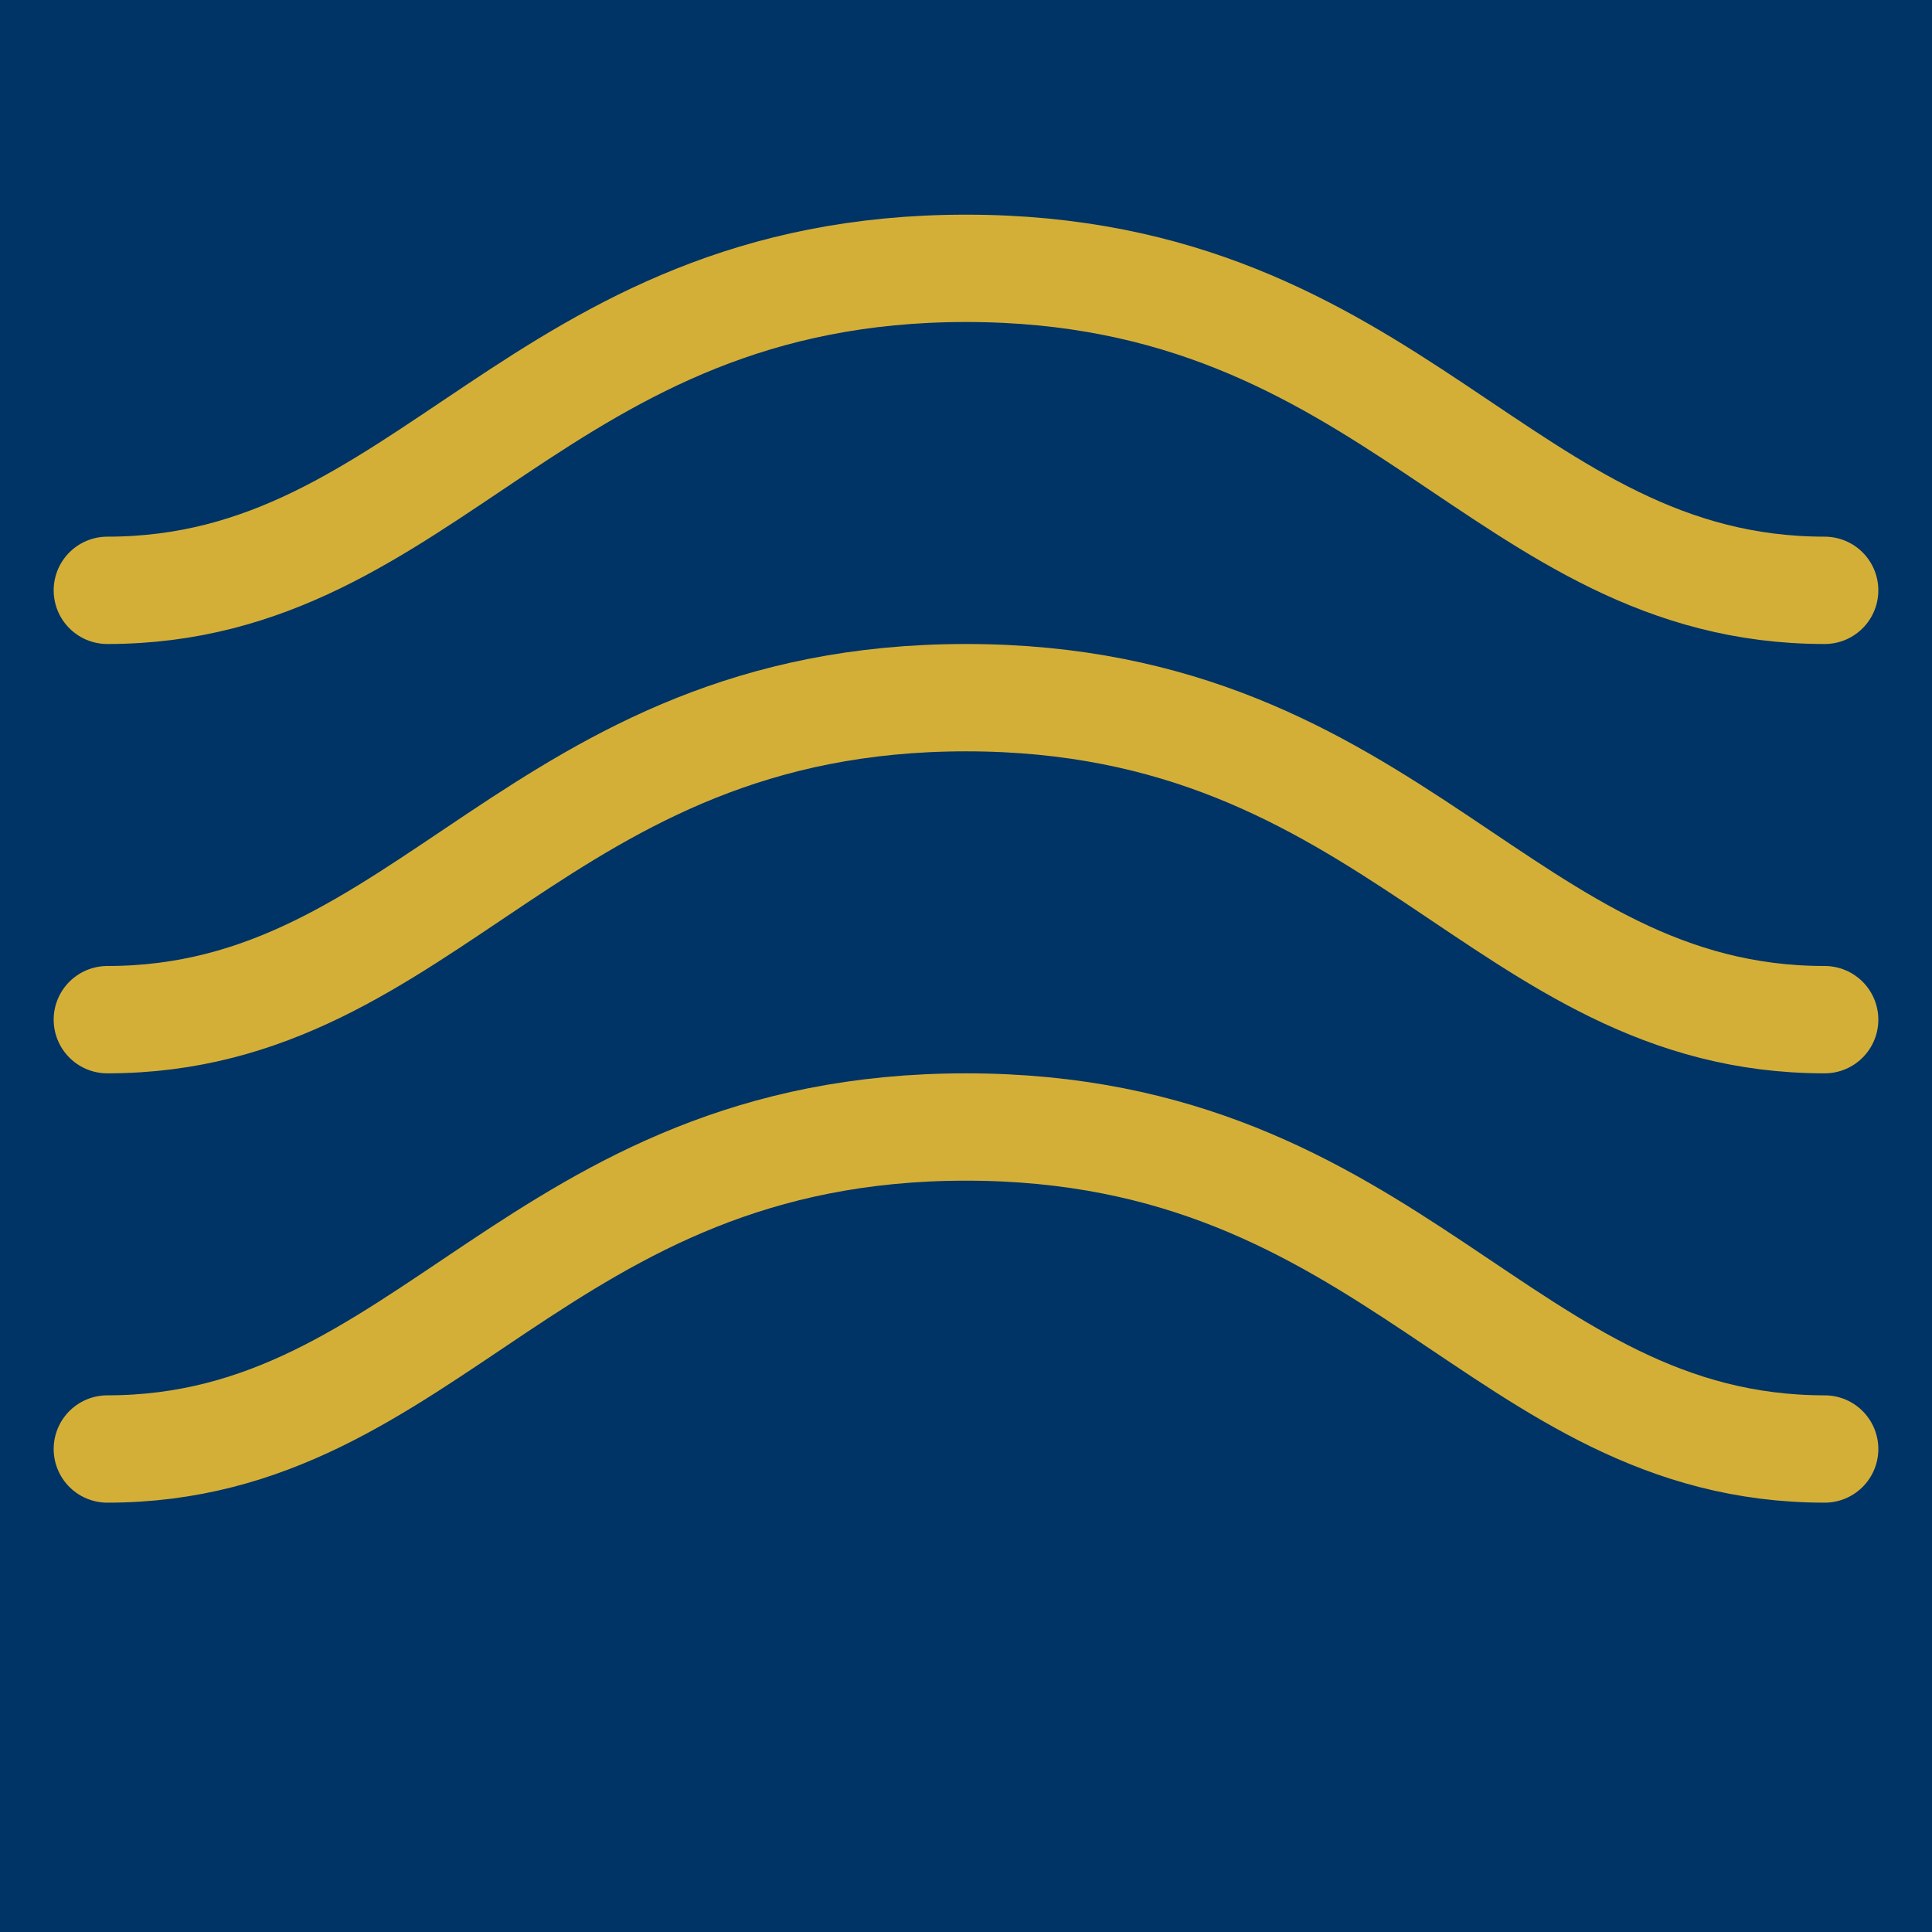<svg xmlns="http://www.w3.org/2000/svg" viewBox="0 0 36 36">
  <rect width="36" height="36" fill="#003366"/>
  <g transform="translate(0, 3)" stroke="#D4AF37" stroke-width="2" stroke-linecap="round" fill="none">
    <path d="M2 8C8 8 10 2 18 2C26 2 28 8 34 8"/>
    <path d="M2 16C8 16 10 10 18 10C26 10 28 16 34 16"/>
    <path d="M2 24C8 24 10 18 18 18C26 18 28 24 34 24"/>
  </g>
</svg>
